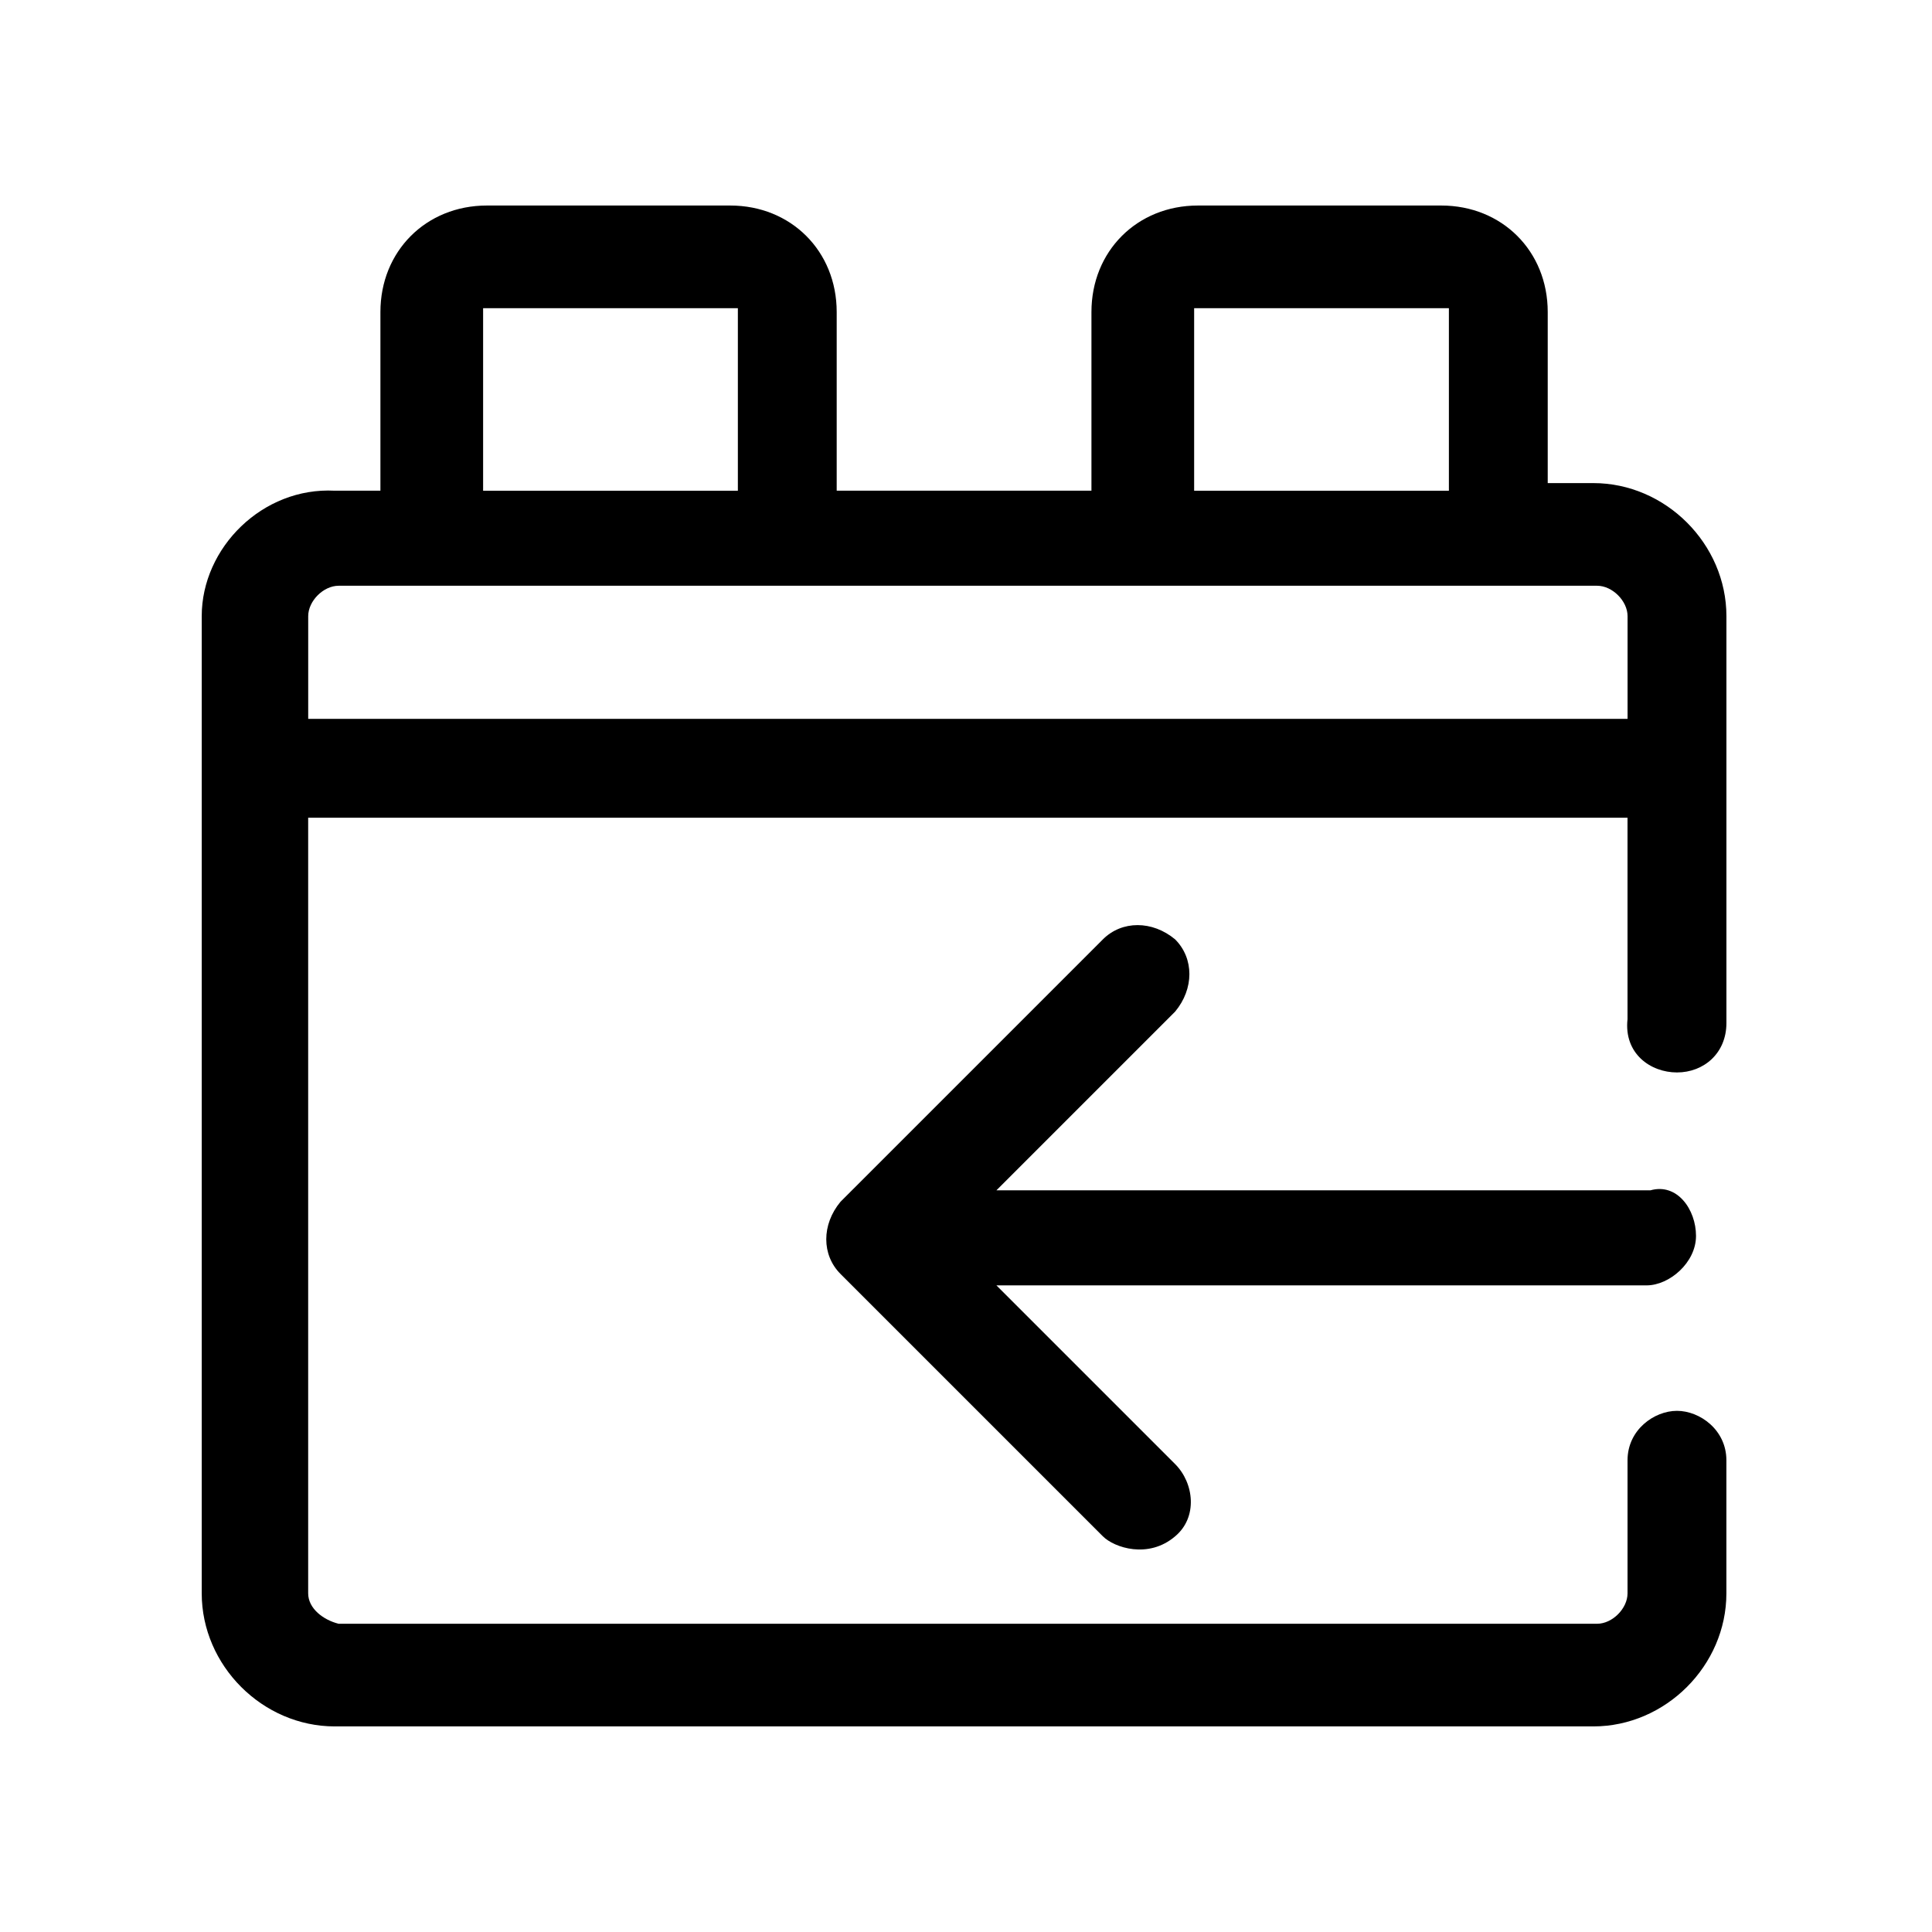 <?xml version="1.0" encoding="UTF-8"?>
<!-- The Best Svg Icon site in the world: iconSvg.co, Visit us! https://iconsvg.co -->
<svg fill="#000000" width="800px" height="800px" version="1.1" viewBox="144 144 512 512" xmlns="http://www.w3.org/2000/svg">
 <g>
  <path d="m588.42 428.21c7.055 0 13.098-5.039 13.098-13.098v-107.82c0-19.145-16.121-35.266-35.266-35.266h-12.09v-45.344c0-16.121-12.09-28.215-28.215-28.215h-64.488c-16.121 0-28.215 12.09-28.215 28.215v47.359h-67.512v-47.359c0-16.121-12.09-28.215-28.215-28.215h-64.488c-16.121 0-28.215 12.09-28.215 28.215v47.359h-12.09c-19.145-1.008-35.266 15.113-35.266 33.25v258.96c0 19.145 16.121 35.266 35.266 35.266h333.52c19.145 0 35.266-16.121 35.266-35.266v-35.266c0-8.062-7.055-13.098-13.098-13.098-6.047 0-13.098 5.039-13.098 13.098v35.266c0 4.031-4.031 8.062-8.062 8.062h-333.52c-4.031-1.008-8.062-4.031-8.062-8.062v-205.55h349.64v53.402c-1 9.07 6.055 14.109 13.105 14.109zm-127.96-202.53h67.512v48.367h-67.512zm-188.43 0h67.512v48.367h-67.512zm-46.352 108.82v-27.207c0-4.031 4.031-8.062 8.062-8.062h333.52c4.031 0 8.062 4.031 8.062 8.062v27.207z"/>
  <path d="m593.46 471.54c0 7.055-7.055 13.098-13.098 13.098h-172.3l47.359 47.359c5.039 5.039 6.047 14.105 0 19.145-7.055 6.047-16.121 3.023-19.145 0l-69.527-69.527c-5.039-5.039-5.039-13.098 0-19.145l69.527-69.527c5.039-5.039 13.098-5.039 19.145 0 5.039 5.039 5.039 13.098 0 19.145l-47.359 47.359 173.31 0.004c7.051-2.016 12.09 5.035 12.09 12.09z"/>
 </g>
</svg>